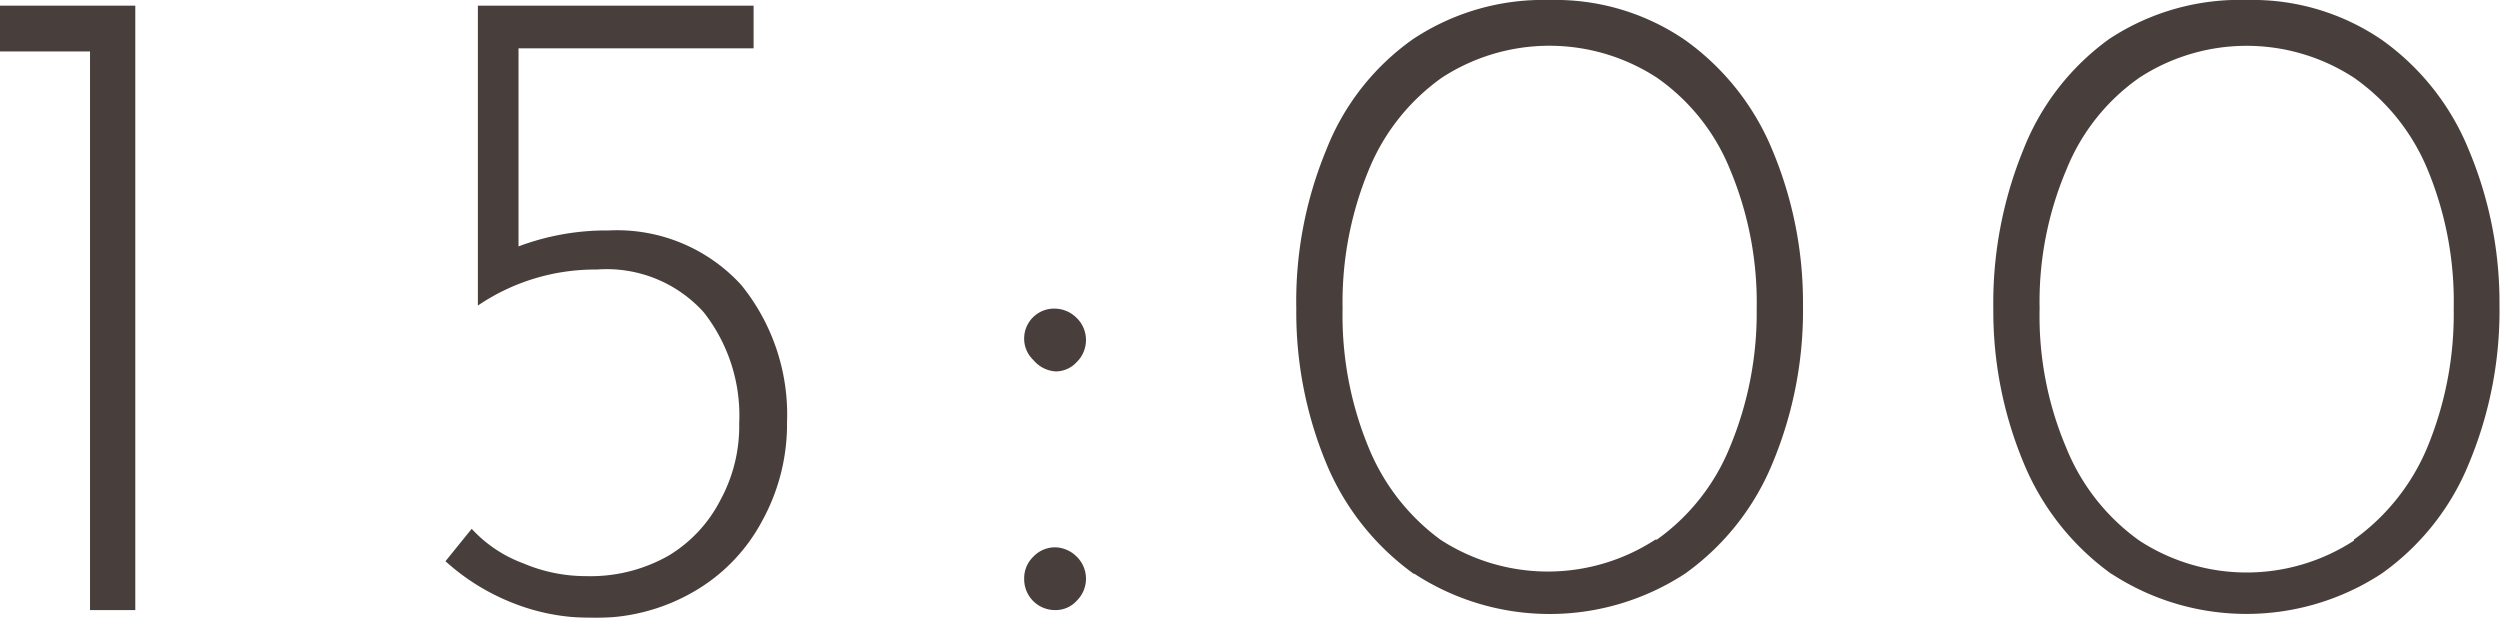 <svg xmlns="http://www.w3.org/2000/svg" viewBox="0 0 48.6 12.01"><defs><style>.cls-1{opacity:0.83;}.cls-2{fill:#231815;}</style></defs><g id="レイヤー_2" data-name="レイヤー 2"><g id="レイヤー_2-2" data-name="レイヤー 2"><g class="cls-1"><path class="cls-2" d="M2.63.11V11.86H1.75V1H0V.11Z"/><path class="cls-2" d="M14.41,5.54a4,4,0,0,1,.89,2.67,3.9,3.9,0,0,1-.48,1.91,3.46,3.46,0,0,1-1.33,1.38,3.78,3.78,0,0,1-2,.51,4.07,4.07,0,0,1-1.55-.3,4.27,4.27,0,0,1-1.28-.8l.51-.63a2.56,2.56,0,0,0,1,.67,3.11,3.11,0,0,0,1.23.25A3.07,3.07,0,0,0,13,10.8a2.68,2.68,0,0,0,1-1.07,3,3,0,0,0,.37-1.5,3.25,3.25,0,0,0-.69-2.16,2.54,2.54,0,0,0-2.08-.83,4.05,4.05,0,0,0-2.31.7h0V.11h5.36V.94H10.08V4.79a4.85,4.85,0,0,1,1.75-.31A3.27,3.27,0,0,1,14.41,5.54Z"/><path class="cls-2" d="M20.09,6.16A.58.58,0,0,1,20.52,6a.61.61,0,0,1,.41.18.6.6,0,0,1,0,.86.55.55,0,0,1-.41.18A.61.61,0,0,1,20.09,7a.57.57,0,0,1-.18-.44A.58.58,0,0,1,20.09,6.16Zm0,4.66a.58.58,0,0,1,.43-.18.61.61,0,0,1,.41.18.6.6,0,0,1,0,.86.55.55,0,0,1-.41.18.6.6,0,0,1-.61-.61A.58.58,0,0,1,20.09,10.82Z"/><path class="cls-2" d="M27.49,11.16A5,5,0,0,1,25.78,9a7.66,7.66,0,0,1-.58-3,7.69,7.69,0,0,1,.58-3.08A4.75,4.75,0,0,1,27.47.76,4.58,4.58,0,0,1,30.13,0a4.46,4.46,0,0,1,2.63.78,4.94,4.94,0,0,1,1.7,2.15,7.65,7.65,0,0,1,.59,3A7.7,7.7,0,0,1,34.46,9a4.94,4.94,0,0,1-1.7,2.15,4.81,4.81,0,0,1-5.27,0Zm4.72-.67a4.1,4.1,0,0,0,1.42-1.8A6.78,6.78,0,0,0,34.15,6a6.68,6.68,0,0,0-.52-2.71,4,4,0,0,0-1.42-1.78,3.83,3.83,0,0,0-4.18,0,4.09,4.09,0,0,0-1.42,1.79A6.73,6.73,0,0,0,26.1,6a6.72,6.72,0,0,0,.51,2.71A4.18,4.18,0,0,0,28,10.49a3.83,3.83,0,0,0,4.18,0Z"/><path class="cls-2" d="M41.05,11.16A5,5,0,0,1,39.34,9a7.67,7.67,0,0,1-.59-3,7.87,7.87,0,0,1,.58-3.08A4.82,4.82,0,0,1,41,.76,4.61,4.61,0,0,1,43.69,0a4.45,4.45,0,0,1,2.62.78A4.87,4.87,0,0,1,48,2.93a7.65,7.65,0,0,1,.59,3A7.7,7.7,0,0,1,48,9a4.87,4.87,0,0,1-1.7,2.15,4.8,4.8,0,0,1-5.26,0Zm4.71-.67a4.19,4.19,0,0,0,1.43-1.8A6.78,6.78,0,0,0,47.7,6a6.69,6.69,0,0,0-.51-2.71,4.08,4.08,0,0,0-1.43-1.78,3.82,3.82,0,0,0-4.17,0,4,4,0,0,0-1.42,1.79A6.57,6.57,0,0,0,39.65,6a6.55,6.55,0,0,0,.52,2.71,4.1,4.1,0,0,0,1.42,1.8,3.82,3.82,0,0,0,4.17,0Z"/></g></g></g></svg>
